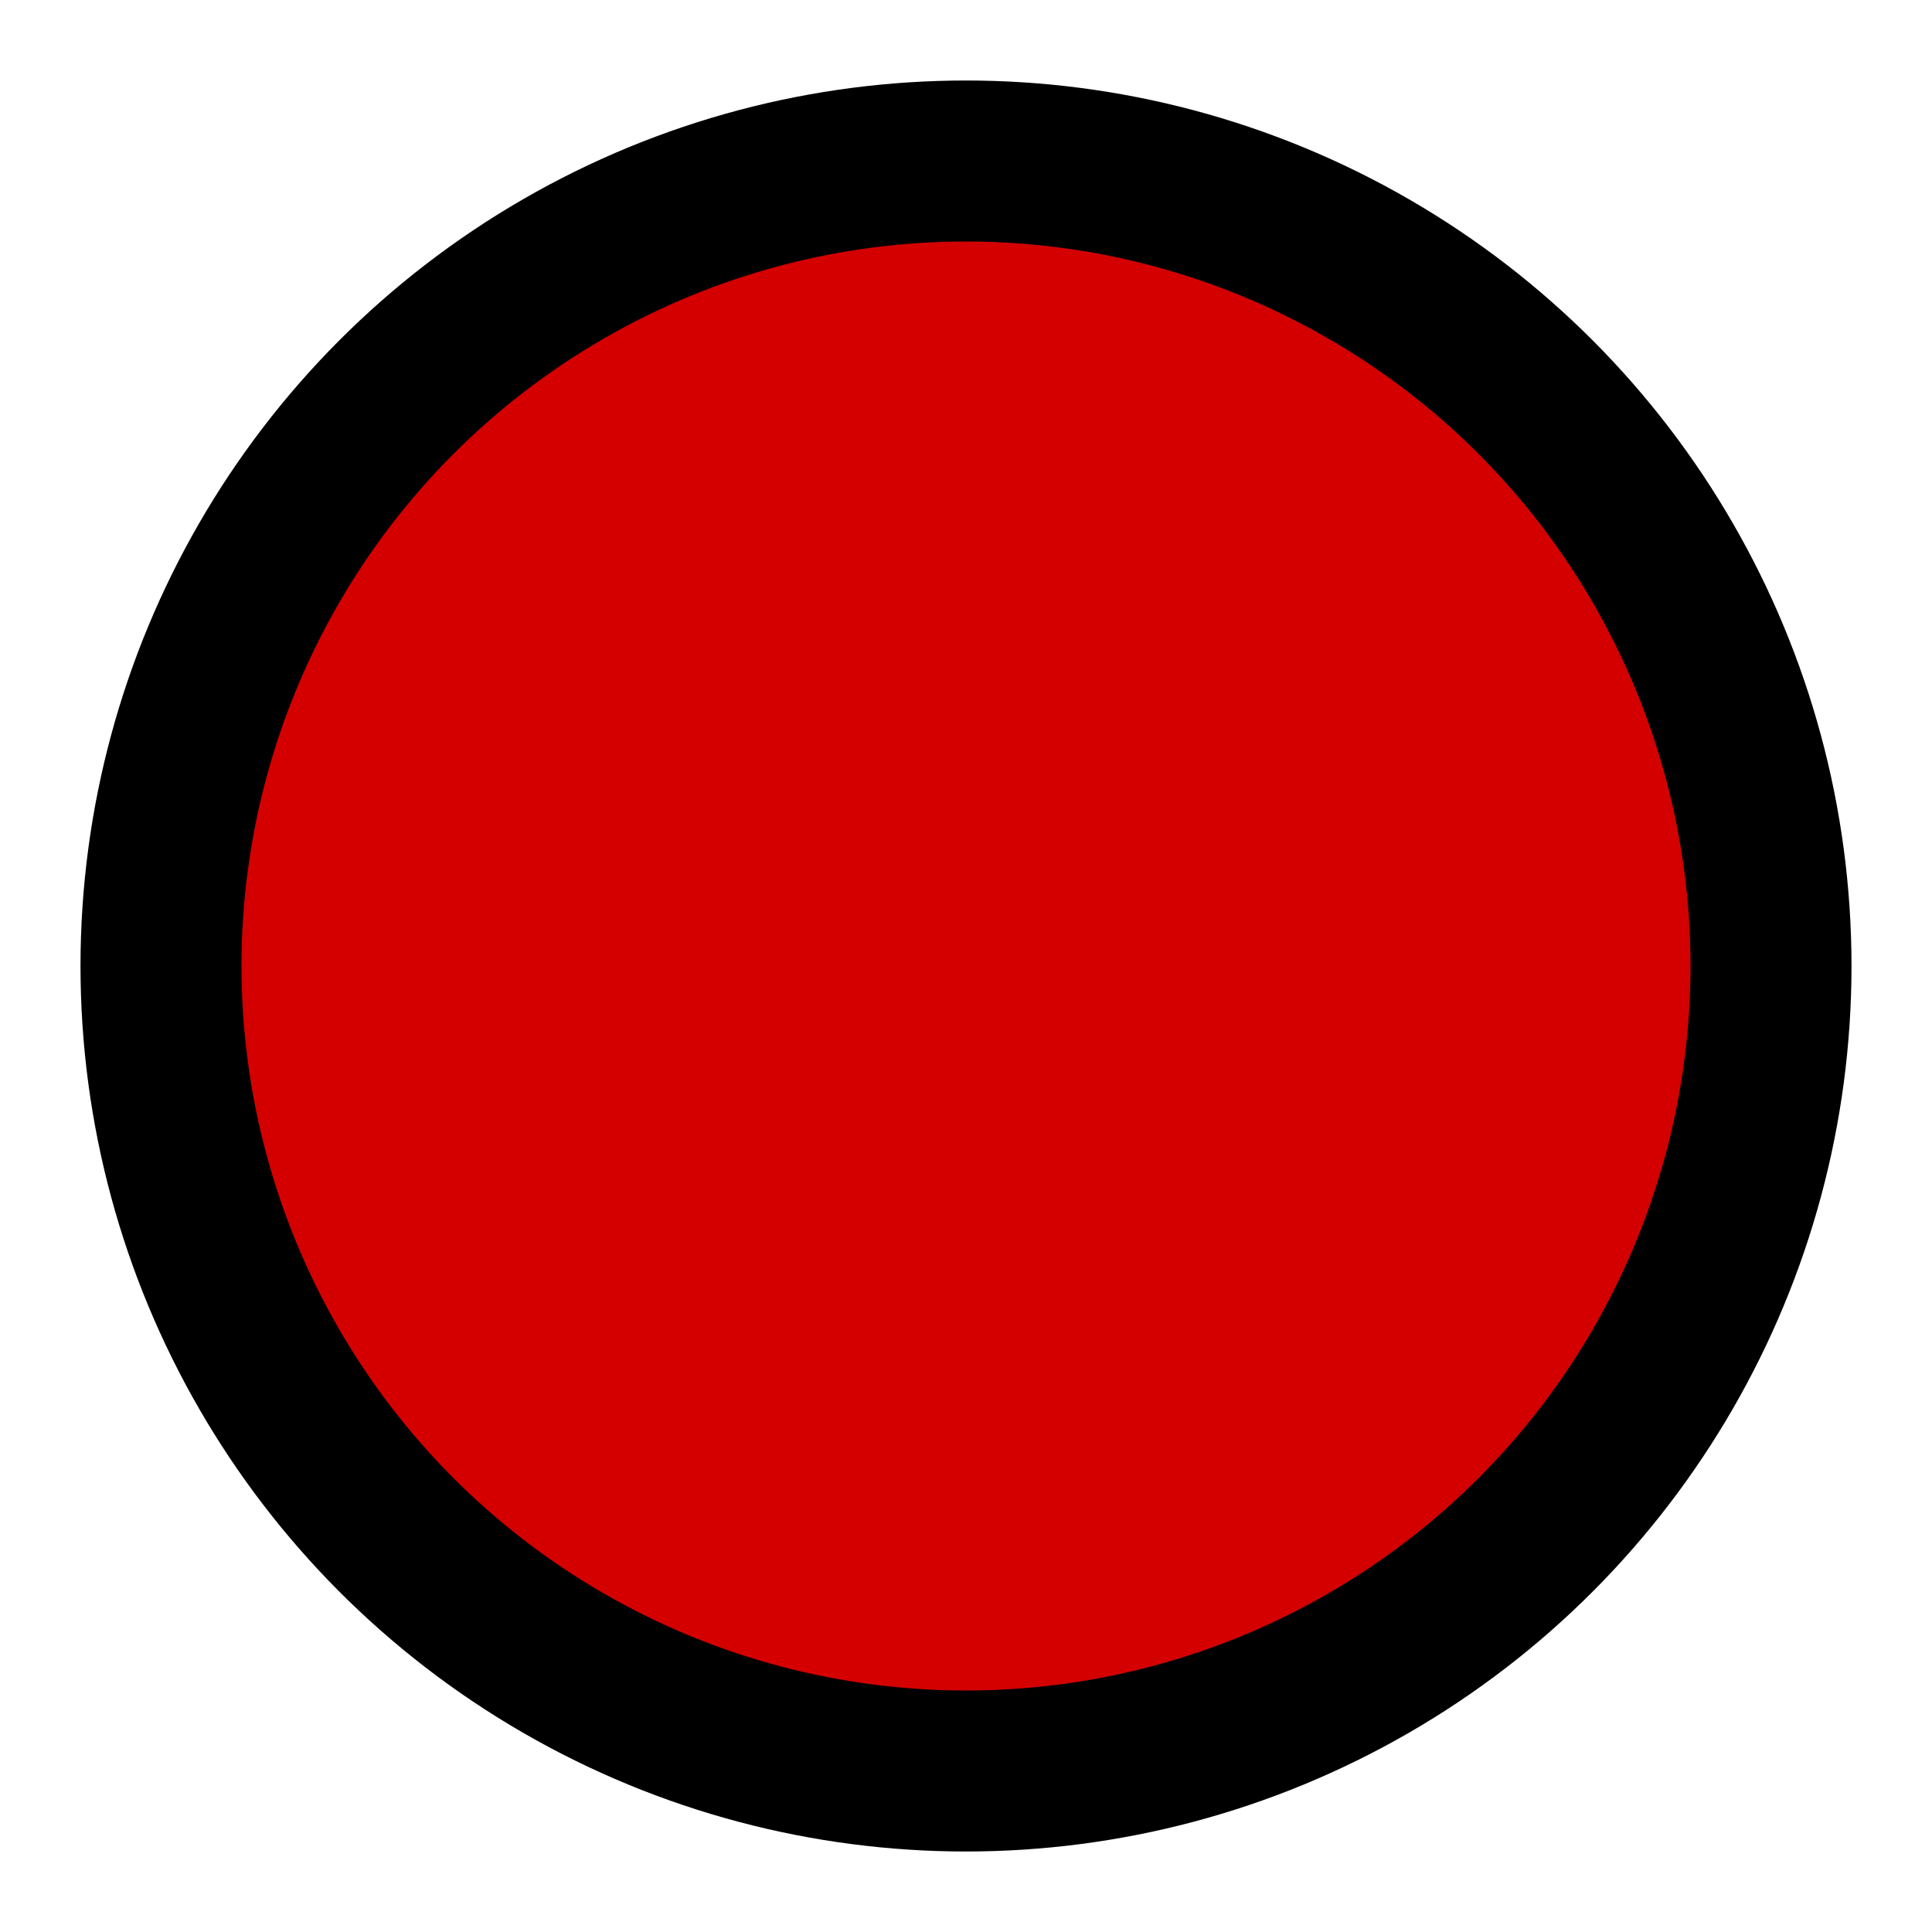 <?xml version="1.0" encoding="UTF-8" standalone="no"?>
<svg
   xmlns:dc="http://purl.org/dc/elements/1.1/"
   xmlns:cc="http://creativecommons.org/ns#"
   xmlns:rdf="http://www.w3.org/1999/02/22-rdf-syntax-ns#"
   xmlns:svg="http://www.w3.org/2000/svg"
   xmlns="http://www.w3.org/2000/svg"
   xmlns:sodipodi="http://sodipodi.sourceforge.net/DTD/sodipodi-0.dtd"
   xmlns:inkscape="http://www.inkscape.org/namespaces/inkscape"
   width="24"
   height="24"
   viewBox="0 0 24 24"
   fill="none"
   stroke="currentColor"
   stroke-width="2"
   stroke-linecap="round"
   stroke-linejoin="round"
   version="1.1"
   id="svg1262"
   sodipodi:docname="if_record.svg"
   inkscape:version="0.92.2 5c3e80d, 2017-08-06"
   inkscape:export-filename="/Users/Shared/Development/Icons/feather2/if_record.png"
   inkscape:export-xdpi="512"
   inkscape:export-ydpi="512">
  <defs
     id="defs1266" />
  <sodipodi:namedview
     pagecolor="#ffffff"
     bordercolor="#666666"
     borderopacity="1"
     objecttolerance="10"
     gridtolerance="10"
     guidetolerance="10"
     inkscape:pageopacity="0"
     inkscape:pageshadow="2"
     inkscape:window-width="1235"
     inkscape:window-height="755"
     id="namedview1264"
     showgrid="false"
     inkscape:zoom="22.583333"
     inkscape:cx="12"
     inkscape:cy="12"
     inkscape:window-x="0"
     inkscape:window-y="1"
     inkscape:window-maximized="1"
     inkscape:current-layer="svg1262" />
  <circle
     cx="12"
     cy="12"
     r="10"
     id="circle1258"
     style="fill:#d40000" />
</svg>
